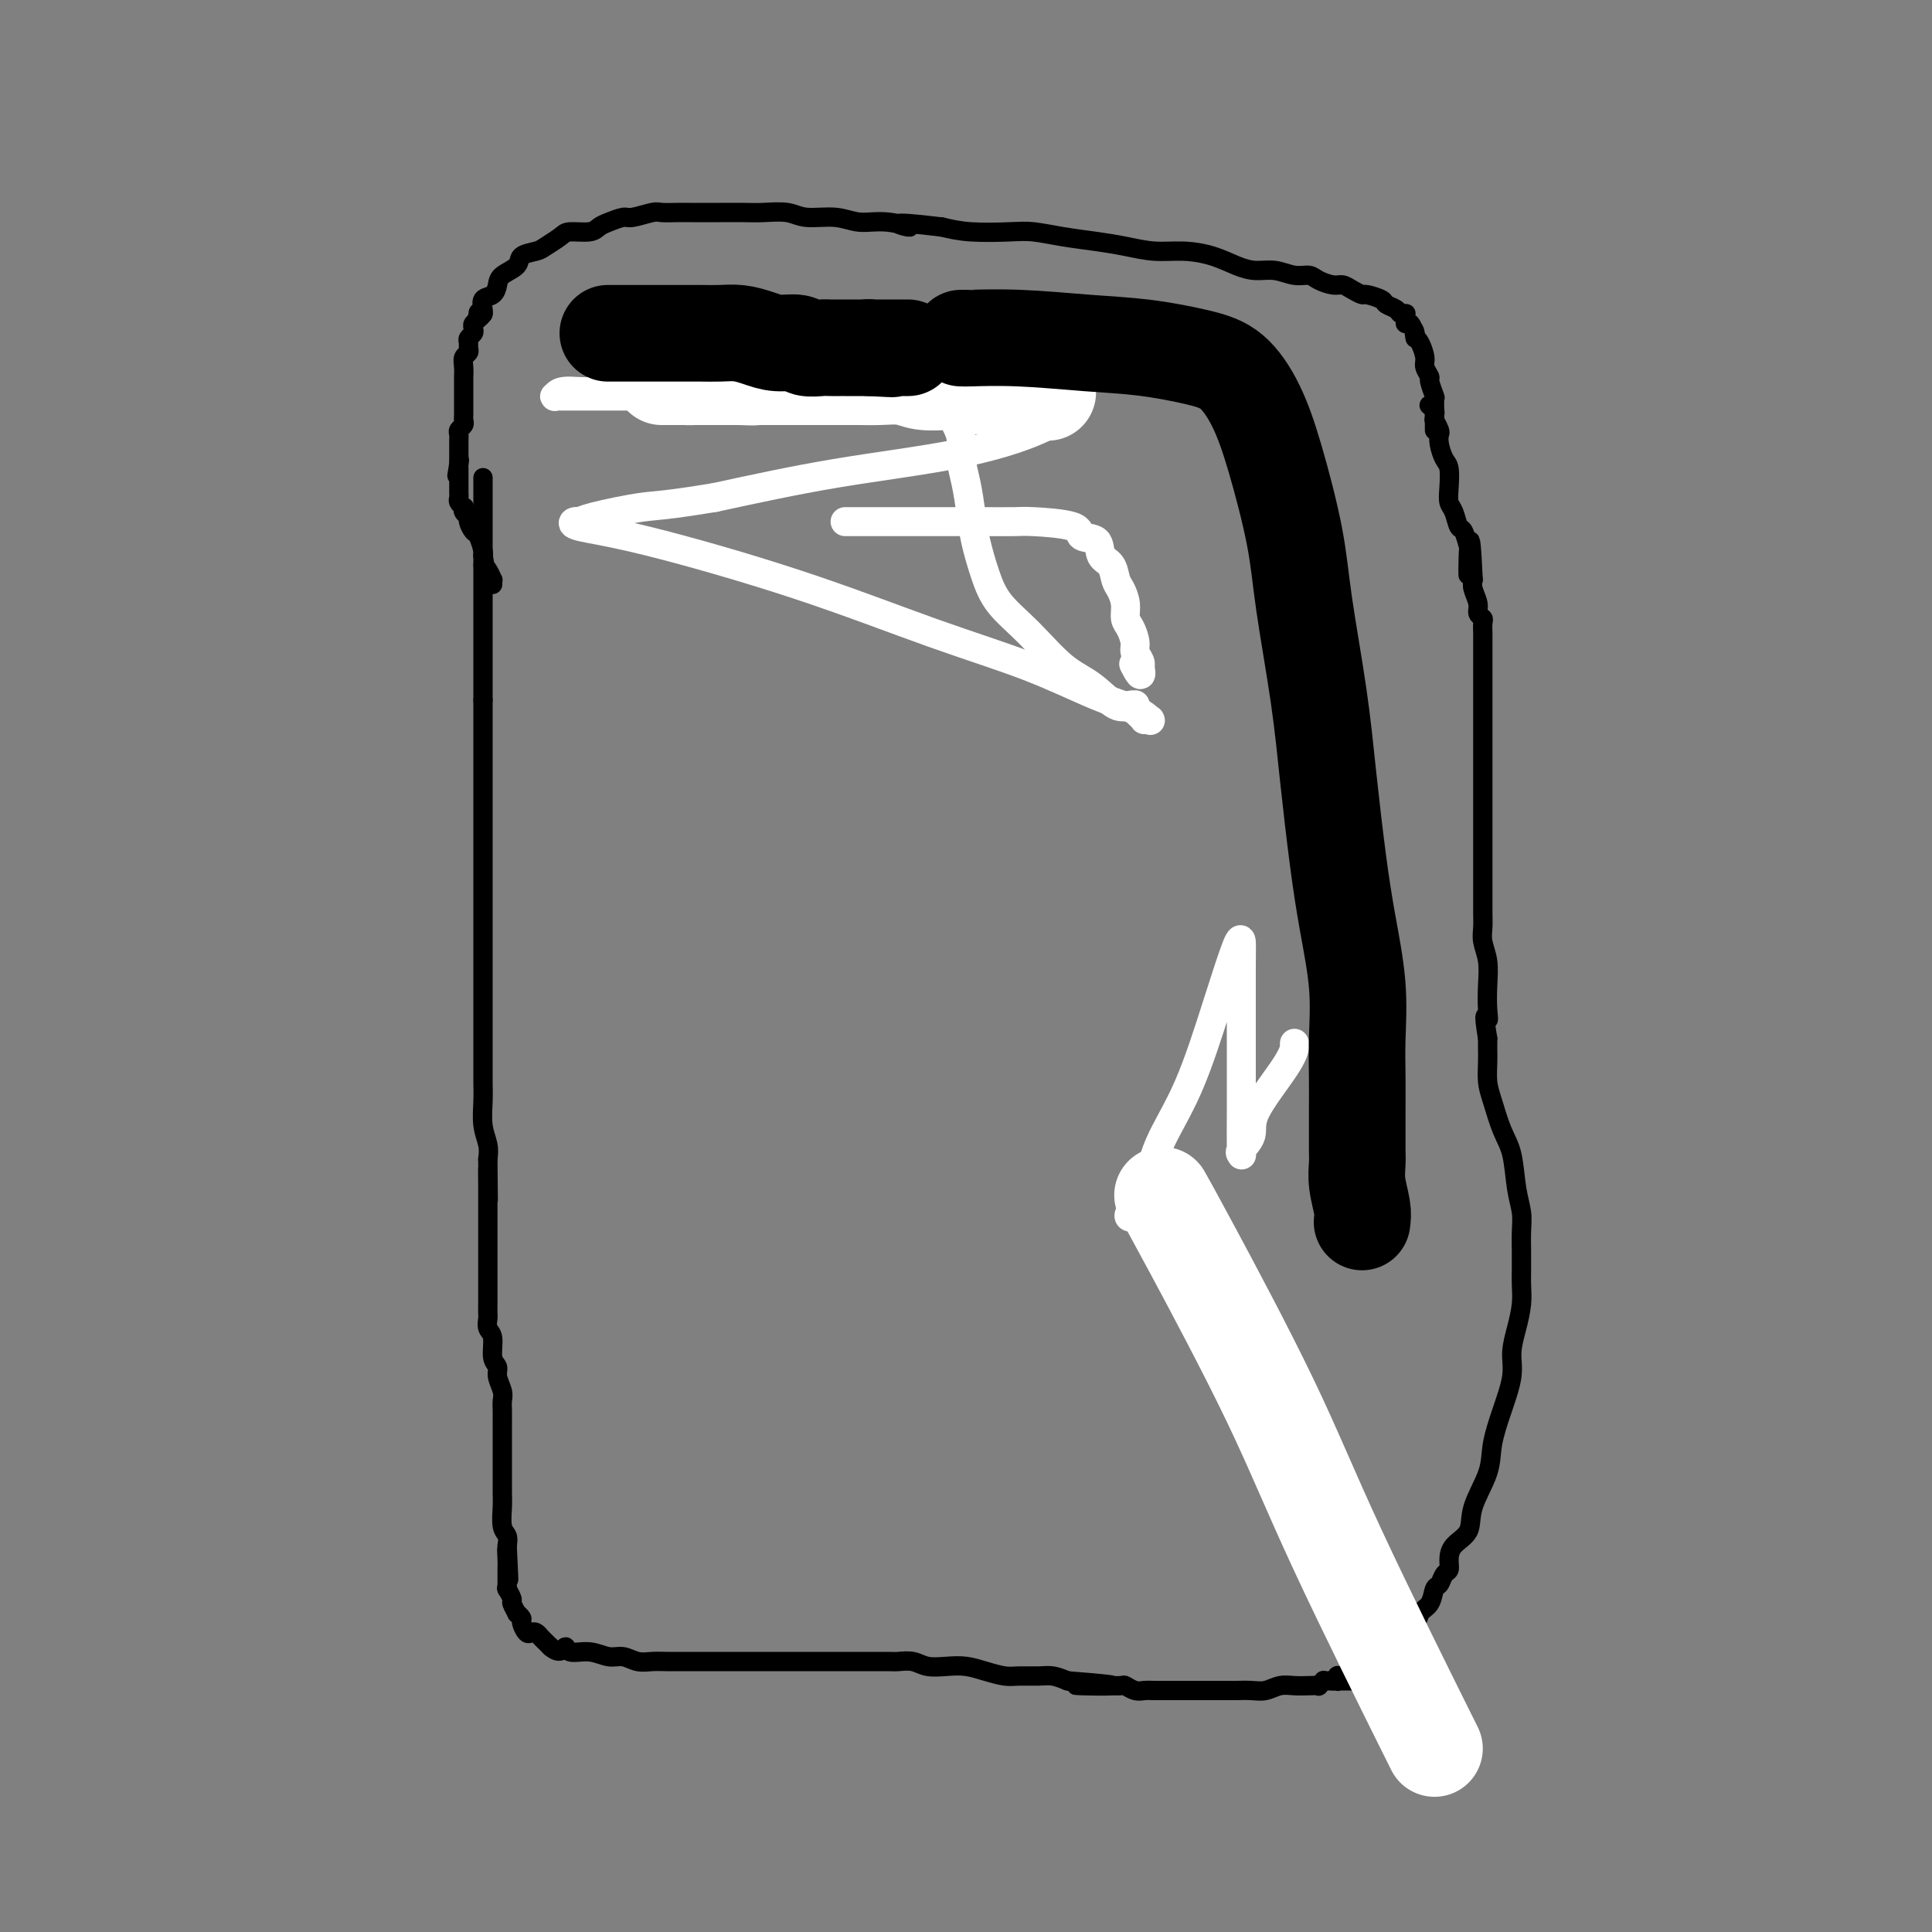 <svg viewBox='0 0 400 400' version='1.1' xmlns='http://www.w3.org/2000/svg' xmlns:xlink='http://www.w3.org/1999/xlink'><rect x="0" y="0" width="400" height="400" fill="#808080" stroke="none"/><g fill='none' stroke='#000000' stroke-width='4' stroke-linecap='round' stroke-linejoin='round'><path d='M100,99c0.000,-0.008 0.000,-0.017 0,0c0.000,0.017 0.000,0.059 0,0c0.000,-0.059 0.000,-0.220 0,0c0.000,0.220 0.000,0.820 0,1c0.000,0.180 0.000,-0.058 0,0c0.000,0.058 0.000,0.414 0,1c0.000,0.586 0.000,1.403 0,2c0.000,0.597 0.000,0.975 0,2c0.000,1.025 0.000,2.698 0,4c0.000,1.302 0.000,2.234 0,3c0.000,0.766 0.000,1.365 0,2c0.000,0.635 0.000,1.306 0,2c0.000,0.694 0.000,1.410 0,2c-0.000,0.590 0.000,1.054 0,2c0.000,0.946 0.000,2.374 0,3c0.000,0.626 -0.000,0.450 0,1c0.000,0.550 0.000,1.828 0,3c0.000,1.172 -0.000,2.240 0,3c0.000,0.760 0.000,1.214 0,2c0.000,0.786 -0.000,1.904 0,3c0.000,1.096 0.000,2.170 0,3c0.000,0.830 -0.000,1.416 0,2c0.000,0.584 0.000,1.167 0,2c-0.000,0.833 0.000,1.917 0,3'/><path d='M100,145c0.000,7.516 0.000,3.305 0,2c0.000,-1.305 0.000,0.297 0,2c0.000,1.703 0.000,3.509 0,5c0.000,1.491 0.000,2.667 0,4c0.000,1.333 0.000,2.822 0,4c-0.000,1.178 -0.000,2.044 0,3c0.000,0.956 0.000,2.003 0,3c-0.000,0.997 -0.000,1.943 0,3c0.000,1.057 0.000,2.223 0,3c-0.000,0.777 -0.000,1.163 0,2c0.000,0.837 0.000,2.124 0,3c-0.000,0.876 -0.000,1.340 0,2c0.000,0.660 0.000,1.516 0,3c-0.000,1.484 -0.000,3.595 0,5c0.000,1.405 0.000,2.105 0,3c-0.000,0.895 -0.000,1.986 0,3c0.000,1.014 0.000,1.952 0,3c-0.000,1.048 -0.000,2.205 0,3c0.000,0.795 0.000,1.227 0,2c-0.000,0.773 -0.000,1.887 0,3c0.000,1.113 0.000,2.226 0,3c-0.000,0.774 -0.000,1.211 0,2c0.000,0.789 0.000,1.931 0,3c-0.000,1.069 -0.001,2.063 0,3c0.001,0.937 0.004,1.815 0,3c-0.004,1.185 -0.015,2.677 0,4c0.015,1.323 0.056,2.478 0,4c-0.056,1.522 -0.207,3.410 0,5c0.207,1.590 0.774,2.883 1,4c0.226,1.117 0.113,2.059 0,3'/><path d='M101,240c0.155,15.253 0.041,5.887 0,3c-0.041,-2.887 -0.011,0.706 0,3c0.011,2.294 0.003,3.290 0,4c-0.003,0.710 -0.001,1.135 0,3c0.001,1.865 0.000,5.171 0,7c-0.000,1.829 -0.000,2.182 0,3c0.000,0.818 0.000,2.102 0,3c-0.000,0.898 -0.001,1.410 0,2c0.001,0.590 0.004,1.258 0,2c-0.004,0.742 -0.016,1.557 0,2c0.016,0.443 0.061,0.513 0,1c-0.061,0.487 -0.228,1.389 0,2c0.228,0.611 0.849,0.930 1,2c0.151,1.070 -0.170,2.892 0,4c0.170,1.108 0.830,1.504 1,2c0.170,0.496 -0.151,1.094 0,2c0.151,0.906 0.772,2.122 1,3c0.228,0.878 0.061,1.418 0,2c-0.061,0.582 -0.016,1.205 0,2c0.016,0.795 0.004,1.762 0,2c-0.004,0.238 -0.001,-0.254 0,0c0.001,0.254 0.000,1.254 0,2c-0.000,0.746 0.000,1.237 0,2c-0.000,0.763 -0.001,1.797 0,3c0.001,1.203 0.004,2.573 0,4c-0.004,1.427 -0.015,2.910 0,4c0.015,1.090 0.056,1.787 0,3c-0.056,1.213 -0.207,2.942 0,4c0.207,1.058 0.774,1.445 1,2c0.226,0.555 0.113,1.277 0,2'/><path d='M105,320c0.619,12.780 0.166,4.730 0,2c-0.166,-2.730 -0.044,-0.139 0,1c0.044,1.139 0.012,0.826 0,1c-0.012,0.174 -0.003,0.835 0,1c0.003,0.165 0.001,-0.167 0,0c-0.001,0.167 -0.000,0.833 0,1c0.000,0.167 0.000,-0.165 0,0c-0.000,0.165 -0.000,0.828 0,1c0.000,0.172 0.000,-0.146 0,0c-0.000,0.146 -0.000,0.757 0,1c0.000,0.243 0.000,0.118 0,0c-0.000,-0.118 -0.000,-0.227 0,0c0.000,0.227 0.000,0.792 0,1c-0.000,0.208 -0.000,0.059 0,0c0.000,-0.059 0.000,-0.030 0,0'/><path d='M105,329c0.033,0.057 0.065,0.114 0,0c-0.065,-0.114 -0.229,-0.399 0,0c0.229,0.399 0.850,1.483 1,2c0.150,0.517 -0.171,0.466 0,1c0.171,0.534 0.833,1.653 1,2c0.167,0.347 -0.163,-0.079 0,0c0.163,0.079 0.817,0.661 1,1c0.183,0.339 -0.106,0.433 0,1c0.106,0.567 0.606,1.605 1,2c0.394,0.395 0.683,0.147 1,0c0.317,-0.147 0.662,-0.194 1,0c0.338,0.194 0.668,0.629 1,1c0.332,0.371 0.666,0.677 1,1c0.334,0.323 0.667,0.661 1,1'/><path d='M114,341c2.061,1.791 2.715,0.269 3,0c0.285,-0.269 0.201,0.716 1,1c0.799,0.284 2.482,-0.134 4,0c1.518,0.134 2.871,0.821 4,1c1.129,0.179 2.035,-0.148 3,0c0.965,0.148 1.989,0.772 3,1c1.011,0.228 2.010,0.061 3,0c0.990,-0.061 1.972,-0.016 3,0c1.028,0.016 2.101,0.004 3,0c0.899,-0.004 1.622,-0.001 3,0c1.378,0.001 3.410,0.000 5,0c1.590,-0.000 2.736,-0.000 4,0c1.264,0.000 2.644,0.000 4,0c1.356,-0.000 2.687,-0.000 4,0c1.313,0.000 2.608,0.000 4,0c1.392,-0.000 2.880,-0.000 4,0c1.120,0.000 1.871,0.000 3,0c1.129,-0.000 2.637,-0.001 4,0c1.363,0.001 2.580,0.004 4,0c1.420,-0.004 3.044,-0.015 4,0c0.956,0.015 1.245,0.056 2,0c0.755,-0.056 1.975,-0.208 3,0c1.025,0.208 1.853,0.778 3,1c1.147,0.222 2.613,0.098 4,0c1.387,-0.098 2.696,-0.170 4,0c1.304,0.170 2.603,0.581 4,1c1.397,0.419 2.891,0.847 4,1c1.109,0.153 1.833,0.031 3,0c1.167,-0.031 2.776,0.030 4,0c1.224,-0.030 2.064,-0.151 3,0c0.936,0.151 1.968,0.576 3,1'/><path d='M221,348c17.071,1.309 6.247,1.082 3,1c-3.247,-0.082 1.083,-0.018 3,0c1.917,0.018 1.420,-0.009 2,0c0.580,0.009 2.238,0.055 3,0c0.762,-0.055 0.630,-0.211 1,0c0.370,0.211 1.244,0.789 2,1c0.756,0.211 1.394,0.057 2,0c0.606,-0.057 1.178,-0.015 2,0c0.822,0.015 1.893,0.004 3,0c1.107,-0.004 2.250,-0.001 3,0c0.750,0.001 1.108,0.000 2,0c0.892,-0.000 2.317,-0.000 3,0c0.683,0.000 0.623,-0.000 1,0c0.377,0.000 1.192,0.001 2,0c0.808,-0.001 1.609,-0.004 2,0c0.391,0.004 0.373,0.015 1,0c0.627,-0.015 1.900,-0.057 3,0c1.100,0.057 2.026,0.211 3,0c0.974,-0.211 1.997,-0.788 3,-1c1.003,-0.212 1.985,-0.061 3,0c1.015,0.061 2.061,0.030 3,0c0.939,-0.030 1.771,-0.061 2,0c0.229,0.061 -0.145,0.212 0,0c0.145,-0.212 0.809,-0.789 1,-1c0.191,-0.211 -0.093,-0.057 0,0c0.093,0.057 0.561,0.015 1,0c0.439,-0.015 0.850,-0.004 1,0c0.150,0.004 0.040,0.001 0,0c-0.040,-0.001 -0.011,-0.000 0,0c0.011,0.000 0.003,0.000 0,0c-0.003,-0.000 -0.002,-0.000 0,0'/><path d='M276,348c8.735,0.000 3.073,0.001 1,0c-2.073,-0.001 -0.555,-0.004 0,0c0.555,0.004 0.148,0.015 0,0c-0.148,-0.015 -0.036,-0.057 0,0c0.036,0.057 -0.004,0.211 0,0c0.004,-0.211 0.054,-0.789 0,-1c-0.054,-0.211 -0.210,-0.057 0,0c0.210,0.057 0.787,0.016 1,0c0.213,-0.016 0.063,-0.006 0,0c-0.063,0.006 -0.038,0.007 0,0c0.038,-0.007 0.089,-0.022 0,0c-0.089,0.022 -0.320,0.080 0,0c0.320,-0.080 1.189,-0.300 2,-1c0.811,-0.700 1.565,-1.881 3,-3c1.435,-1.119 3.553,-2.177 5,-3c1.447,-0.823 2.224,-1.412 3,-2'/><path d='M291,338c2.891,-2.378 2.620,-3.324 3,-4c0.380,-0.676 1.412,-1.084 2,-2c0.588,-0.916 0.732,-2.342 1,-3c0.268,-0.658 0.661,-0.550 1,-1c0.339,-0.450 0.624,-1.459 1,-2c0.376,-0.541 0.844,-0.613 1,-1c0.156,-0.387 -0.000,-1.088 0,-2c0.000,-0.912 0.156,-2.033 1,-3c0.844,-0.967 2.375,-1.778 3,-3c0.625,-1.222 0.343,-2.854 1,-5c0.657,-2.146 2.252,-4.807 3,-7c0.748,-2.193 0.648,-3.919 1,-6c0.352,-2.081 1.156,-4.517 2,-7c0.844,-2.483 1.729,-5.014 2,-7c0.271,-1.986 -0.071,-3.428 0,-5c0.071,-1.572 0.555,-3.275 1,-5c0.445,-1.725 0.851,-3.472 1,-5c0.149,-1.528 0.040,-2.838 0,-4c-0.040,-1.162 -0.010,-2.176 0,-3c0.010,-0.824 -0.001,-1.459 0,-2c0.001,-0.541 0.012,-0.987 0,-2c-0.012,-1.013 -0.047,-2.593 0,-4c0.047,-1.407 0.178,-2.641 0,-4c-0.178,-1.359 -0.664,-2.841 -1,-5c-0.336,-2.159 -0.521,-4.994 -1,-7c-0.479,-2.006 -1.253,-3.185 -2,-5c-0.747,-1.815 -1.468,-4.268 -2,-6c-0.532,-1.732 -0.875,-2.743 -1,-4c-0.125,-1.257 -0.034,-2.762 0,-4c0.034,-1.238 0.010,-2.211 0,-3c-0.010,-0.789 -0.005,-1.395 0,-2'/><path d='M308,215c-1.084,-6.417 -0.294,-4.460 0,-4c0.294,0.460 0.093,-0.575 0,-2c-0.093,-1.425 -0.077,-3.238 0,-5c0.077,-1.762 0.217,-3.472 0,-5c-0.217,-1.528 -0.790,-2.874 -1,-4c-0.210,-1.126 -0.056,-2.034 0,-3c0.056,-0.966 0.015,-1.991 0,-3c-0.015,-1.009 -0.004,-2.002 0,-3c0.004,-0.998 0.001,-2.000 0,-3c-0.001,-1.000 -0.000,-1.996 0,-3c0.000,-1.004 0.000,-2.015 0,-3c-0.000,-0.985 -0.000,-1.944 0,-3c0.000,-1.056 0.000,-2.208 0,-3c-0.000,-0.792 -0.000,-1.226 0,-2c0.000,-0.774 0.000,-1.890 0,-3c-0.000,-1.110 -0.000,-2.214 0,-3c0.000,-0.786 0.000,-1.255 0,-2c-0.000,-0.745 -0.000,-1.767 0,-3c0.000,-1.233 0.000,-2.678 0,-4c-0.000,-1.322 -0.000,-2.523 0,-4c0.000,-1.477 0.000,-3.231 0,-5c-0.000,-1.769 -0.000,-3.552 0,-5c0.000,-1.448 0.001,-2.559 0,-4c-0.001,-1.441 -0.004,-3.212 0,-4c0.004,-0.788 0.016,-0.594 0,-1c-0.016,-0.406 -0.061,-1.411 0,-2c0.061,-0.589 0.226,-0.763 0,-1c-0.226,-0.237 -0.844,-0.538 -1,-1c-0.156,-0.462 0.150,-1.086 0,-2c-0.150,-0.914 -0.757,-2.118 -1,-3c-0.243,-0.882 -0.121,-1.441 0,-2'/><path d='M305,120c-0.687,-14.987 -0.905,-4.955 -1,-2c-0.095,2.955 -0.067,-1.165 0,-3c0.067,-1.835 0.172,-1.383 0,-2c-0.172,-0.617 -0.621,-2.302 -1,-3c-0.379,-0.698 -0.689,-0.407 -1,-1c-0.311,-0.593 -0.622,-2.069 -1,-3c-0.378,-0.931 -0.823,-1.317 -1,-2c-0.177,-0.683 -0.086,-1.665 0,-3c0.086,-1.335 0.168,-3.025 0,-4c-0.168,-0.975 -0.585,-1.236 -1,-2c-0.415,-0.764 -0.829,-2.032 -1,-3c-0.171,-0.968 -0.099,-1.635 0,-2c0.099,-0.365 0.224,-0.426 0,-1c-0.224,-0.574 -0.796,-1.660 -1,-2c-0.204,-0.340 -0.041,0.066 0,0c0.041,-0.066 -0.041,-0.605 0,-1c0.041,-0.395 0.203,-0.645 0,-1c-0.203,-0.355 -0.772,-0.816 -1,-1c-0.228,-0.184 -0.114,-0.092 0,0'/><path d='M297,89c-0.000,0.089 -0.000,0.179 0,0c0.000,-0.179 0.000,-0.625 0,-1c-0.000,-0.375 -0.000,-0.679 0,-1c0.000,-0.321 0.000,-0.661 0,-1c-0.000,-0.339 -0.000,-0.678 0,-1c0.000,-0.322 0.000,-0.626 0,-1c-0.000,-0.374 -0.000,-0.819 0,-1c0.000,-0.181 0.001,-0.098 0,0c-0.001,0.098 -0.004,0.212 0,0c0.004,-0.212 0.016,-0.749 0,-1c-0.016,-0.251 -0.061,-0.217 0,0c0.061,0.217 0.227,0.618 0,0c-0.227,-0.618 -0.848,-2.253 -1,-3c-0.152,-0.747 0.167,-0.606 0,-1c-0.167,-0.394 -0.818,-1.322 -1,-2c-0.182,-0.678 0.105,-1.106 0,-2c-0.105,-0.894 -0.601,-2.256 -1,-3c-0.399,-0.744 -0.699,-0.872 -1,-1'/><path d='M293,70c-0.574,-3.041 -0.011,-1.144 0,-1c0.011,0.144 -0.532,-1.464 -1,-2c-0.468,-0.536 -0.861,0.001 -1,0c-0.139,-0.001 -0.025,-0.539 0,-1c0.025,-0.461 -0.039,-0.845 0,-1c0.039,-0.155 0.181,-0.083 0,0c-0.181,0.083 -0.686,0.176 -1,0c-0.314,-0.176 -0.436,-0.621 -1,-1c-0.564,-0.379 -1.568,-0.693 -2,-1c-0.432,-0.307 -0.290,-0.608 -1,-1c-0.710,-0.392 -2.272,-0.875 -3,-1c-0.728,-0.125 -0.622,0.107 -1,0c-0.378,-0.107 -1.241,-0.555 -2,-1c-0.759,-0.445 -1.413,-0.889 -2,-1c-0.587,-0.111 -1.108,0.110 -2,0c-0.892,-0.110 -2.156,-0.551 -3,-1c-0.844,-0.449 -1.267,-0.907 -2,-1c-0.733,-0.093 -1.776,0.179 -3,0c-1.224,-0.179 -2.629,-0.808 -4,-1c-1.371,-0.192 -2.707,0.055 -4,0c-1.293,-0.055 -2.543,-0.410 -4,-1c-1.457,-0.590 -3.122,-1.415 -5,-2c-1.878,-0.585 -3.971,-0.930 -6,-1c-2.029,-0.070 -3.995,0.135 -6,0c-2.005,-0.135 -4.048,-0.611 -6,-1c-1.952,-0.389 -3.812,-0.692 -6,-1c-2.188,-0.308 -4.702,-0.621 -7,-1c-2.298,-0.379 -4.379,-0.823 -6,-1c-1.621,-0.177 -2.783,-0.086 -5,0c-2.217,0.086 -5.491,0.167 -8,0c-2.509,-0.167 -4.255,-0.584 -6,-1'/><path d='M195,47c-13.491,-1.636 -8.219,-0.227 -7,0c1.219,0.227 -1.614,-0.728 -4,-1c-2.386,-0.272 -4.326,0.137 -6,0c-1.674,-0.137 -3.082,-0.821 -5,-1c-1.918,-0.179 -4.344,0.148 -6,0c-1.656,-0.148 -2.540,-0.772 -4,-1c-1.460,-0.228 -3.496,-0.061 -5,0c-1.504,0.061 -2.474,0.016 -4,0c-1.526,-0.016 -3.606,-0.004 -5,0c-1.394,0.004 -2.100,0.000 -3,0c-0.900,-0.000 -1.992,0.004 -3,0c-1.008,-0.004 -1.932,-0.016 -3,0c-1.068,0.016 -2.282,0.060 -3,0c-0.718,-0.060 -0.941,-0.224 -2,0c-1.059,0.224 -2.953,0.834 -4,1c-1.047,0.166 -1.247,-0.114 -2,0c-0.753,0.114 -2.059,0.621 -3,1c-0.941,0.379 -1.516,0.630 -2,1c-0.484,0.370 -0.877,0.859 -2,1c-1.123,0.141 -2.977,-0.065 -4,0c-1.023,0.065 -1.213,0.402 -2,1c-0.787,0.598 -2.169,1.459 -3,2c-0.831,0.541 -1.112,0.764 -2,1c-0.888,0.236 -2.383,0.487 -3,1c-0.617,0.513 -0.355,1.288 -1,2c-0.645,0.712 -2.197,1.360 -3,2c-0.803,0.640 -0.856,1.271 -1,2c-0.144,0.729 -0.379,1.556 -1,2c-0.621,0.444 -1.629,0.504 -2,1c-0.371,0.496 -0.106,1.427 0,2c0.106,0.573 0.053,0.786 0,1'/><path d='M100,65c-1.460,1.869 -1.109,0.542 -1,0c0.109,-0.542 -0.022,-0.300 0,0c0.022,0.300 0.198,0.658 0,1c-0.198,0.342 -0.771,0.669 -1,1c-0.229,0.331 -0.114,0.666 0,1c0.114,0.334 0.228,0.667 0,1c-0.228,0.333 -0.797,0.666 -1,1c-0.203,0.334 -0.040,0.670 0,1c0.040,0.330 -0.042,0.656 0,1c0.042,0.344 0.207,0.707 0,1c-0.207,0.293 -0.788,0.516 -1,1c-0.212,0.484 -0.057,1.229 0,2c0.057,0.771 0.015,1.569 0,2c-0.015,0.431 -0.004,0.496 0,1c0.004,0.504 0.001,1.448 0,2c-0.001,0.552 -0.001,0.711 0,1c0.001,0.289 0.001,0.707 0,1c-0.001,0.293 -0.004,0.460 0,1c0.004,0.540 0.015,1.454 0,2c-0.015,0.546 -0.057,0.723 0,1c0.057,0.277 0.211,0.653 0,1c-0.211,0.347 -0.789,0.667 -1,1c-0.211,0.333 -0.057,0.681 0,1c0.057,0.319 0.015,0.610 0,1c-0.015,0.390 -0.004,0.878 0,1c0.004,0.122 0.001,-0.121 0,0c-0.001,0.121 -0.000,0.607 0,1c0.000,0.393 0.000,0.693 0,1c-0.000,0.307 -0.000,0.621 0,1c0.000,0.379 0.000,0.823 0,1c-0.000,0.177 -0.000,0.089 0,0'/><path d='M95,96c-0.774,4.812 -0.207,1.342 0,0c0.207,-1.342 0.056,-0.557 0,0c-0.056,0.557 -0.015,0.885 0,1c0.015,0.115 0.004,0.016 0,0c-0.004,-0.016 -0.001,0.050 0,0c0.001,-0.050 0.000,-0.216 0,0c-0.000,0.216 -0.000,0.813 0,1c0.000,0.187 -0.000,-0.038 0,0c0.000,0.038 0.000,0.339 0,1c-0.000,0.661 -0.001,1.682 0,2c0.001,0.318 0.004,-0.069 0,0c-0.004,0.069 -0.015,0.592 0,1c0.015,0.408 0.055,0.701 0,1c-0.055,0.299 -0.207,0.605 0,1c0.207,0.395 0.773,0.878 1,1c0.227,0.122 0.117,-0.118 0,0c-0.117,0.118 -0.239,0.593 0,1c0.239,0.407 0.838,0.746 1,1c0.162,0.254 -0.114,0.422 0,1c0.114,0.578 0.618,1.567 1,2c0.382,0.433 0.641,0.309 1,1c0.359,0.691 0.817,2.197 1,3c0.183,0.803 0.092,0.901 0,1'/><path d='M100,115c0.729,3.365 0.052,2.278 0,2c-0.052,-0.278 0.522,0.251 1,1c0.478,0.749 0.860,1.716 1,2c0.140,0.284 0.038,-0.116 0,0c-0.038,0.116 -0.011,0.747 0,1c0.011,0.253 0.005,0.126 0,0'/><path d='M130,75c0.026,0.000 0.052,0.000 0,0c-0.052,-0.000 -0.180,-0.000 0,0c0.180,0.000 0.670,0.000 1,0c0.330,-0.000 0.501,-0.000 1,0c0.499,0.000 1.325,0.000 2,0c0.675,-0.000 1.200,-0.000 2,0c0.800,0.000 1.876,0.000 3,0c1.124,-0.000 2.296,-0.000 3,0c0.704,0.000 0.941,0.000 2,0c1.059,-0.000 2.940,-0.000 4,0c1.060,0.000 1.298,0.000 2,0c0.702,-0.000 1.868,-0.000 3,0c1.132,0.000 2.232,0.000 3,0c0.768,-0.000 1.205,-0.000 2,0c0.795,0.000 1.947,0.001 3,0c1.053,-0.001 2.006,-0.004 3,0c0.994,0.004 2.030,0.015 4,0c1.970,-0.015 4.876,-0.057 7,0c2.124,0.057 3.467,0.211 5,0c1.533,-0.211 3.256,-0.789 5,-1c1.744,-0.211 3.508,-0.057 5,0c1.492,0.057 2.712,0.016 4,0c1.288,-0.016 2.644,-0.008 4,0'/></g>
<g fill='none' stroke='#FFFFFF' stroke-width='4' stroke-linecap='round' stroke-linejoin='round'><path d='M195,76c-0.088,0.000 -0.175,0.000 0,0c0.175,0.000 0.614,0.000 1,0c0.386,0.000 0.720,0.000 1,0c0.280,0.000 0.508,0.000 1,0c0.492,0.000 1.250,0.000 2,0c0.750,0.000 1.491,0.000 2,0c0.509,0.000 0.784,0.000 1,0c0.216,0.000 0.372,0.000 1,0c0.628,0.000 1.726,0.000 2,0c0.274,0.000 -0.276,0.000 0,0c0.276,0.000 1.380,0.000 2,0c0.620,0.000 0.757,0.000 1,0c0.243,0.000 0.591,0.000 1,0c0.409,-0.000 0.879,0.000 1,0c0.121,0.000 -0.108,0.000 0,0c0.108,0.000 0.554,0.000 1,0'/><path d='M212,76c2.809,0.000 1.330,0.000 1,0c-0.330,0.000 0.488,0.000 1,0c0.512,0.000 0.719,0.000 1,0c0.281,0.000 0.638,0.000 1,0c0.362,0.000 0.730,0.000 1,0c0.270,0.000 0.441,0.000 1,0c0.559,0.000 1.507,0.000 2,0c0.493,0.000 0.531,0.000 1,0c0.469,0.000 1.368,0.000 2,0c0.632,0.000 0.996,0.000 1,0c0.004,0.000 -0.353,0.000 0,0c0.353,0.000 1.414,0.000 2,0c0.586,-0.000 0.697,0.000 1,0c0.303,0.000 0.799,0.000 1,0c0.201,-0.000 0.106,-0.000 0,0c-0.106,0.000 -0.224,0.000 0,0c0.224,-0.000 0.791,-0.000 1,0c0.209,0.000 0.059,0.000 0,0c-0.059,-0.000 -0.026,-0.000 0,0c0.026,0.000 0.045,0.000 0,0c-0.045,-0.000 -0.156,-0.000 0,0c0.156,0.000 0.578,0.000 1,0'/><path d='M230,76c2.720,0.000 0.519,0.000 0,0c-0.519,0.000 0.642,0.000 1,0c0.358,0.000 -0.088,0.000 0,0c0.088,0.000 0.709,0.000 1,0c0.291,0.000 0.252,0.000 0,0c-0.252,0.000 -0.715,0.000 -1,0c-0.285,0.000 -0.391,0.000 -1,0c-0.609,0.000 -1.722,0.000 -2,0c-0.278,0.000 0.277,0.000 0,0c-0.277,0.000 -1.388,0.000 -2,0c-0.612,0.000 -0.725,0.000 -1,0c-0.275,0.000 -0.710,0.000 -1,0c-0.290,-0.000 -0.434,0.000 -1,0c-0.566,0.000 -1.555,0.000 -2,0c-0.445,-0.000 -0.346,-0.000 -1,0c-0.654,0.000 -2.062,0.000 -3,0c-0.938,-0.000 -1.407,-0.000 -2,0c-0.593,0.000 -1.311,0.000 -2,0c-0.689,-0.000 -1.351,-0.000 -2,0c-0.649,0.000 -1.287,0.000 -2,0c-0.713,-0.000 -1.500,-0.000 -2,0c-0.500,0.000 -0.712,0.000 -1,0c-0.288,-0.000 -0.652,-0.000 -1,0c-0.348,0.000 -0.681,0.000 -1,0c-0.319,-0.000 -0.624,-0.000 -1,0c-0.376,0.000 -0.822,0.000 -1,0c-0.178,0.000 -0.089,0.000 0,0'/><path d='M202,76c-4.510,0.004 -1.786,0.015 -1,0c0.786,-0.015 -0.367,-0.057 -1,0c-0.633,0.057 -0.747,0.211 -1,0c-0.253,-0.211 -0.645,-0.788 -1,-1c-0.355,-0.212 -0.673,-0.061 -1,0c-0.327,0.061 -0.662,0.030 -1,0c-0.338,-0.030 -0.679,-0.061 -1,0c-0.321,0.061 -0.622,0.214 -1,0c-0.378,-0.214 -0.833,-0.793 -1,-1c-0.167,-0.207 -0.045,-0.041 0,0c0.045,0.041 0.012,-0.041 0,0c-0.012,0.041 -0.003,0.207 0,0c0.003,-0.207 0.001,-0.788 0,-1c-0.001,-0.212 -0.000,-0.057 0,0c0.000,0.057 0.000,0.015 0,0c-0.000,-0.015 -0.000,-0.004 0,0c0.000,0.004 0.000,0.001 0,0c-0.000,-0.001 -0.000,-0.000 0,0c0.000,0.000 0.000,0.000 0,0c-0.000,-0.000 -0.000,-0.000 0,0c0.000,0.000 0.000,0.000 0,0'/><path d='M187,74c-0.128,-0.423 -0.257,-0.845 0,-1c0.257,-0.155 0.899,-0.041 1,0c0.101,0.041 -0.338,0.011 0,0c0.338,-0.011 1.453,-0.003 2,0c0.547,0.003 0.528,-0.000 1,0c0.472,0.000 1.437,0.004 2,0c0.563,-0.004 0.724,-0.015 1,0c0.276,0.015 0.665,0.057 1,0c0.335,-0.057 0.615,-0.211 1,0c0.385,0.211 0.877,0.789 1,1c0.123,0.211 -0.121,0.057 0,0c0.121,-0.057 0.606,-0.015 1,0c0.394,0.015 0.697,0.004 1,0c0.303,-0.004 0.607,-0.001 1,0c0.393,0.001 0.875,0.000 1,0c0.125,-0.000 -0.107,-0.000 0,0c0.107,0.000 0.554,0.000 1,0'/><path d='M202,74c2.273,0.000 0.455,0.000 0,0c-0.455,-0.000 0.451,-0.000 1,0c0.549,0.000 0.740,0.000 1,0c0.260,-0.000 0.591,-0.000 1,0c0.409,0.000 0.898,0.000 1,0c0.102,-0.000 -0.184,-0.001 0,0c0.184,0.001 0.838,0.004 1,0c0.162,-0.004 -0.167,-0.015 0,0c0.167,0.015 0.829,0.057 1,0c0.171,-0.057 -0.150,-0.211 0,0c0.150,0.211 0.772,0.789 1,1c0.228,0.211 0.061,0.057 0,0c-0.061,-0.057 -0.016,-0.015 0,0c0.016,0.015 0.005,0.004 0,0c-0.005,-0.004 -0.002,-0.002 0,0'/></g>
<g fill='none' stroke='#FFFFFF' stroke-width='6' stroke-linecap='round' stroke-linejoin='round'><path d='M177,71c-0.002,-0.008 -0.004,-0.017 0,0c0.004,0.017 0.013,0.059 0,0c-0.013,-0.059 -0.048,-0.219 0,0c0.048,0.219 0.180,0.817 0,1c-0.180,0.183 -0.671,-0.050 -1,0c-0.329,0.050 -0.498,0.384 -1,1c-0.502,0.616 -1.339,1.514 -2,2c-0.661,0.486 -1.146,0.560 -2,1c-0.854,0.440 -2.079,1.245 -3,2c-0.921,0.755 -1.540,1.459 -2,2c-0.460,0.541 -0.761,0.918 -1,1c-0.239,0.082 -0.414,-0.132 -1,0c-0.586,0.132 -1.581,0.610 -2,1c-0.419,0.390 -0.262,0.693 -1,1c-0.738,0.307 -2.370,0.618 -3,1c-0.630,0.382 -0.257,0.834 -1,1c-0.743,0.166 -2.601,0.044 -4,0c-1.399,-0.044 -2.338,-0.012 -3,0c-0.662,0.012 -1.046,0.003 -2,0c-0.954,-0.003 -2.477,-0.002 -4,0'/><path d='M144,85c-2.999,0.118 -3.497,-0.087 -4,-1c-0.503,-0.913 -1.010,-2.535 -2,-3c-0.990,-0.465 -2.461,0.225 -3,0c-0.539,-0.225 -0.145,-1.367 0,-2c0.145,-0.633 0.042,-0.758 0,-1c-0.042,-0.242 -0.023,-0.601 0,-1c0.023,-0.399 0.049,-0.839 0,-1c-0.049,-0.161 -0.172,-0.043 0,0c0.172,0.043 0.638,0.012 1,0c0.362,-0.012 0.619,-0.003 1,0c0.381,0.003 0.887,0.001 1,0c0.113,-0.001 -0.166,-0.000 0,0c0.166,0.000 0.776,0.000 1,0c0.224,-0.000 0.060,-0.000 0,0c-0.060,0.000 -0.017,0.000 0,0c0.017,-0.000 0.008,-0.000 0,0c-0.008,0.000 -0.016,0.000 0,0c0.016,-0.000 0.055,-0.000 0,0c-0.055,0.000 -0.206,0.000 0,0c0.206,-0.000 0.768,-0.000 1,0c0.232,0.000 0.132,0.001 0,0c-0.132,-0.001 -0.297,-0.003 0,0c0.297,0.003 1.057,0.011 2,0c0.943,-0.011 2.068,-0.041 3,0c0.932,0.041 1.670,0.155 3,0c1.330,-0.155 3.254,-0.578 5,-1c1.746,-0.422 3.316,-0.845 5,-1c1.684,-0.155 3.481,-0.044 5,0c1.519,0.044 2.759,0.022 4,0'/><path d='M167,74c5.690,-0.619 3.916,-0.167 4,0c0.084,0.167 2.028,0.049 3,0c0.972,-0.049 0.974,-0.027 1,0c0.026,0.027 0.077,0.060 0,0c-0.077,-0.060 -0.281,-0.213 0,0c0.281,0.213 1.047,0.792 1,1c-0.047,0.208 -0.906,0.044 -1,0c-0.094,-0.044 0.577,0.032 0,0c-0.577,-0.032 -2.403,-0.173 -5,0c-2.597,0.173 -5.967,0.658 -10,1c-4.033,0.342 -8.730,0.540 -14,1c-5.270,0.460 -11.112,1.181 -15,2c-3.888,0.819 -5.822,1.736 -8,2c-2.178,0.264 -4.599,-0.125 -6,0c-1.401,0.125 -1.782,0.766 -2,1c-0.218,0.234 -0.272,0.063 0,0c0.272,-0.063 0.869,-0.017 1,0c0.131,0.017 -0.203,0.004 1,0c1.203,-0.004 3.945,0.002 8,0c4.055,-0.002 9.423,-0.010 17,0c7.577,0.010 17.364,0.040 25,0c7.636,-0.040 13.121,-0.150 20,0c6.879,0.150 15.154,0.559 20,1c4.846,0.441 6.265,0.914 8,1c1.735,0.086 3.787,-0.213 5,0c1.213,0.213 1.586,0.940 2,1c0.414,0.060 0.868,-0.548 0,0c-0.868,0.548 -3.057,2.250 -7,4c-3.943,1.750 -9.638,3.548 -17,5c-7.362,1.452 -16.389,2.558 -25,4c-8.611,1.442 -16.805,3.221 -25,5'/><path d='M148,103c-10.571,1.741 -11.999,1.593 -15,2c-3.001,0.407 -7.575,1.367 -10,2c-2.425,0.633 -2.701,0.937 -3,1c-0.299,0.063 -0.620,-0.116 -1,0c-0.380,0.116 -0.818,0.528 1,1c1.818,0.472 5.891,1.004 14,3c8.109,1.996 20.255,5.454 31,9c10.745,3.546 20.088,7.178 28,10c7.912,2.822 14.393,4.833 20,7c5.607,2.167 10.339,4.490 14,6c3.661,1.510 6.250,2.209 8,3c1.750,0.791 2.661,1.676 3,2c0.339,0.324 0.105,0.087 0,0c-0.105,-0.087 -0.081,-0.023 0,0c0.081,0.023 0.218,0.006 0,0c-0.218,-0.006 -0.790,-0.002 -1,0c-0.210,0.002 -0.056,0.000 0,0c0.056,-0.000 0.016,-0.000 0,0c-0.016,0.000 -0.008,0.000 0,0'/><path d='M236,148c-0.422,-0.414 -0.845,-0.829 -1,-1c-0.155,-0.171 -0.043,-0.099 0,0c0.043,0.099 0.018,0.226 0,0c-0.018,-0.226 -0.030,-0.805 0,-1c0.030,-0.195 0.100,-0.005 0,0c-0.100,0.005 -0.370,-0.174 -1,0c-0.630,0.174 -1.621,0.701 -3,0c-1.379,-0.701 -3.146,-2.632 -5,-4c-1.854,-1.368 -3.796,-2.174 -6,-4c-2.204,-1.826 -4.671,-4.671 -7,-7c-2.329,-2.329 -4.522,-4.141 -6,-6c-1.478,-1.859 -2.242,-3.764 -3,-6c-0.758,-2.236 -1.509,-4.804 -2,-7c-0.491,-2.196 -0.723,-4.020 -1,-6c-0.277,-1.980 -0.600,-4.117 -1,-6c-0.400,-1.883 -0.878,-3.513 -1,-5c-0.122,-1.487 0.112,-2.832 0,-4c-0.112,-1.168 -0.569,-2.158 -1,-3c-0.431,-0.842 -0.837,-1.535 -1,-2c-0.163,-0.465 -0.085,-0.702 0,-1c0.085,-0.298 0.177,-0.657 0,-1c-0.177,-0.343 -0.622,-0.669 -1,-1c-0.378,-0.331 -0.689,-0.665 -1,-1'/><path d='M195,82c-1.809,-6.875 -0.333,-2.563 0,-1c0.333,1.563 -0.477,0.377 -1,0c-0.523,-0.377 -0.759,0.054 -1,0c-0.241,-0.054 -0.487,-0.593 -1,-1c-0.513,-0.407 -1.292,-0.684 -2,-1c-0.708,-0.316 -1.346,-0.672 -2,-1c-0.654,-0.328 -1.326,-0.626 -2,-1c-0.674,-0.374 -1.350,-0.822 -2,-1c-0.650,-0.178 -1.274,-0.085 -2,0c-0.726,0.085 -1.554,0.163 -2,0c-0.446,-0.163 -0.512,-0.565 -1,-1c-0.488,-0.435 -1.400,-0.901 -2,-1c-0.600,-0.099 -0.889,0.169 -1,0c-0.111,-0.169 -0.045,-0.776 0,-1c0.045,-0.224 0.069,-0.064 0,0c-0.069,0.064 -0.230,0.031 0,0c0.230,-0.031 0.853,-0.061 2,0c1.147,0.061 2.819,0.212 4,0c1.181,-0.212 1.871,-0.789 3,-1c1.129,-0.211 2.699,-0.057 4,0c1.301,0.057 2.335,0.015 3,0c0.665,-0.015 0.962,-0.004 1,0c0.038,0.004 -0.182,0.001 0,0c0.182,-0.001 0.766,-0.000 1,0c0.234,0.000 0.120,0.000 0,0c-0.120,-0.000 -0.244,-0.000 -1,0c-0.756,0.000 -2.145,0.000 -3,0c-0.855,-0.000 -1.178,-0.000 -2,0c-0.822,0.000 -2.144,0.000 -3,0c-0.856,-0.000 -1.244,-0.000 -2,0c-0.756,0.000 -1.878,0.000 -3,0'/><path d='M180,72c-2.438,0.018 -2.534,0.061 -3,0c-0.466,-0.061 -1.301,-0.228 -2,0c-0.699,0.228 -1.261,0.850 -2,1c-0.739,0.150 -1.654,-0.171 -2,0c-0.346,0.171 -0.122,0.834 0,1c0.122,0.166 0.143,-0.166 0,0c-0.143,0.166 -0.449,0.829 0,1c0.449,0.171 1.653,-0.150 4,0c2.347,0.150 5.836,0.771 9,1c3.164,0.229 6.004,0.065 9,0c2.996,-0.065 6.148,-0.031 9,0c2.852,0.031 5.402,0.061 7,0c1.598,-0.061 2.243,-0.211 3,0c0.757,0.211 1.625,0.784 2,1c0.375,0.216 0.256,0.073 0,0c-0.256,-0.073 -0.651,-0.078 -1,0c-0.349,0.078 -0.653,0.238 -2,0c-1.347,-0.238 -3.736,-0.876 -6,-1c-2.264,-0.124 -4.403,0.265 -7,0c-2.597,-0.265 -5.653,-1.184 -9,-2c-3.347,-0.816 -6.986,-1.529 -11,-2c-4.014,-0.471 -8.403,-0.701 -12,-1c-3.597,-0.299 -6.404,-0.669 -9,-1c-2.596,-0.331 -4.983,-0.625 -7,-1c-2.017,-0.375 -3.665,-0.833 -5,-1c-1.335,-0.167 -2.358,-0.045 -3,0c-0.642,0.045 -0.904,0.012 -1,0c-0.096,-0.012 -0.028,-0.003 0,0c0.028,0.003 0.014,0.002 0,0'/><path d='M141,68c-10.850,-1.177 -2.477,-0.119 1,0c3.477,0.119 2.056,-0.700 2,-1c-0.056,-0.300 1.252,-0.080 3,0c1.748,0.080 3.935,0.020 5,0c1.065,-0.020 1.009,-0.001 1,0c-0.009,0.001 0.031,-0.015 0,0c-0.031,0.015 -0.133,0.061 0,0c0.133,-0.061 0.500,-0.227 0,0c-0.500,0.227 -1.866,0.849 -3,1c-1.134,0.151 -2.035,-0.167 -3,0c-0.965,0.167 -1.995,0.819 -3,1c-1.005,0.181 -1.985,-0.110 -3,0c-1.015,0.110 -2.064,0.621 -3,1c-0.936,0.379 -1.757,0.627 -3,1c-1.243,0.373 -2.907,0.870 -4,1c-1.093,0.130 -1.614,-0.109 -2,0c-0.386,0.109 -0.638,0.565 -1,1c-0.362,0.435 -0.833,0.849 -1,1c-0.167,0.151 -0.031,0.041 0,0c0.031,-0.041 -0.044,-0.011 0,0c0.044,0.011 0.208,0.003 0,0c-0.208,-0.003 -0.788,-0.001 -1,0c-0.212,0.001 -0.057,0.000 0,0c0.057,-0.000 0.015,-0.000 0,0c-0.015,0.000 -0.004,0.000 0,0c0.004,-0.000 0.002,-0.000 0,0'/><path d='M126,74c-4.025,1.127 -1.089,0.446 0,0c1.089,-0.446 0.330,-0.655 0,-1c-0.330,-0.345 -0.232,-0.824 0,-1c0.232,-0.176 0.598,-0.047 1,0c0.402,0.047 0.840,0.012 1,0c0.160,-0.012 0.043,-0.001 0,0c-0.043,0.001 -0.012,-0.010 0,0c0.012,0.010 0.003,0.040 0,0c-0.003,-0.040 -0.001,-0.150 0,0c0.001,0.150 0.000,0.558 0,1c-0.000,0.442 0.000,0.917 0,1c-0.000,0.083 -0.001,-0.225 0,0c0.001,0.225 0.004,0.985 0,1c-0.004,0.015 -0.015,-0.714 0,-1c0.015,-0.286 0.057,-0.129 0,0c-0.057,0.129 -0.211,0.231 0,0c0.211,-0.231 0.789,-0.794 1,-1c0.211,-0.206 0.057,-0.055 0,0c-0.057,0.055 -0.015,0.015 0,0c0.015,-0.015 0.004,-0.004 0,0c-0.004,0.004 -0.001,0.001 0,0c0.001,-0.001 0.000,-0.000 0,0c-0.000,0.000 -0.000,0.000 0,0'/><path d='M129,73c0.032,0.455 0.065,0.910 0,1c-0.065,0.090 -0.227,-0.186 0,0c0.227,0.186 0.844,0.833 1,1c0.156,0.167 -0.150,-0.147 0,0c0.150,0.147 0.757,0.756 1,1c0.243,0.244 0.121,0.122 0,0c-0.121,-0.122 -0.243,-0.243 0,0c0.243,0.243 0.850,0.850 1,1c0.150,0.150 -0.156,-0.156 0,0c0.156,0.156 0.773,0.773 1,1c0.227,0.227 0.065,0.065 0,0c-0.065,-0.065 -0.032,-0.032 0,0'/><path d='M133,78c0.558,0.790 -0.047,0.264 0,0c0.047,-0.264 0.745,-0.267 1,0c0.255,0.267 0.068,0.804 0,1c-0.068,0.196 -0.018,0.053 0,0c0.018,-0.053 0.005,-0.014 0,0c-0.005,0.014 -0.001,0.004 0,0c0.001,-0.004 0.001,-0.002 0,0'/><path d='M175,108c0.009,-0.000 0.019,-0.000 0,0c-0.019,0.000 -0.066,0.000 0,0c0.066,-0.000 0.244,-0.000 1,0c0.756,0.000 2.090,0.000 4,0c1.910,-0.000 4.396,-0.001 7,0c2.604,0.001 5.325,0.002 8,0c2.675,-0.002 5.302,-0.007 8,0c2.698,0.007 5.466,0.027 7,0c1.534,-0.027 1.835,-0.102 4,0c2.165,0.102 6.195,0.382 8,1c1.805,0.618 1.387,1.573 2,2c0.613,0.427 2.258,0.326 3,1c0.742,0.674 0.581,2.123 1,3c0.419,0.877 1.418,1.184 2,2c0.582,0.816 0.747,2.143 1,3c0.253,0.857 0.594,1.245 1,2c0.406,0.755 0.878,1.879 1,3c0.122,1.121 -0.107,2.240 0,3c0.107,0.760 0.551,1.160 1,2c0.449,0.840 0.905,2.120 1,3c0.095,0.880 -0.171,1.360 0,2c0.171,0.640 0.778,1.440 1,2c0.222,0.560 0.060,0.882 0,1c-0.060,0.118 -0.017,0.034 0,0c0.017,-0.034 0.009,-0.017 0,0'/><path d='M236,138c0.711,3.267 -0.511,0.933 -1,0c-0.489,-0.933 -0.244,-0.467 0,0'/><path d='M268,216c-0.013,0.480 -0.026,0.960 0,1c0.026,0.040 0.090,-0.361 0,0c-0.090,0.361 -0.336,1.483 -2,4c-1.664,2.517 -4.747,6.428 -6,9c-1.253,2.572 -0.675,3.806 -1,5c-0.325,1.194 -1.551,2.347 -2,3c-0.449,0.653 -0.120,0.806 0,1c0.120,0.194 0.033,0.428 0,-1c-0.033,-1.428 -0.010,-4.516 0,-8c0.010,-3.484 0.006,-7.362 0,-13c-0.006,-5.638 -0.015,-13.037 0,-17c0.015,-3.963 0.054,-4.489 0,-5c-0.054,-0.511 -0.201,-1.005 -1,1c-0.799,2.005 -2.250,6.509 -4,12c-1.750,5.491 -3.800,11.969 -6,17c-2.200,5.031 -4.551,8.616 -6,12c-1.449,3.384 -1.996,6.567 -3,9c-1.004,2.433 -2.465,4.116 -3,5c-0.535,0.884 -0.144,0.969 0,1c0.144,0.031 0.041,0.009 0,0c-0.041,-0.009 -0.021,-0.004 0,0'/></g>
<g fill='none' stroke='#FFFFFF' stroke-width='20' stroke-linecap='round' stroke-linejoin='round'><path d='M295,358c1.731,3.478 3.462,6.956 0,0c-3.462,-6.956 -12.115,-24.344 -18,-37c-5.885,-12.656 -9.000,-20.578 -14,-31c-5.000,-10.422 -11.885,-23.344 -16,-31c-4.115,-7.656 -5.462,-10.044 -6,-11c-0.538,-0.956 -0.269,-0.478 0,0'/><path d='M137,78c0.041,-0.000 0.083,-0.000 1,0c0.917,0.000 2.710,0.000 4,0c1.290,-0.000 2.077,-0.000 4,0c1.923,0.000 4.981,0.000 7,0c2.019,-0.000 2.998,-0.000 5,0c2.002,0.000 5.027,0.000 7,0c1.973,-0.000 2.895,-0.001 4,0c1.105,0.001 2.394,0.004 4,0c1.606,-0.004 3.528,-0.015 5,0c1.472,0.015 2.495,0.056 4,0c1.505,-0.056 3.494,-0.207 5,0c1.506,0.207 2.531,0.773 4,1c1.469,0.227 3.383,0.114 5,0c1.617,-0.114 2.937,-0.228 4,0c1.063,0.228 1.867,0.797 3,1c1.133,0.203 2.593,0.040 3,0c0.407,-0.040 -0.241,0.042 0,0c0.241,-0.042 1.371,-0.207 2,0c0.629,0.207 0.756,0.788 1,1c0.244,0.212 0.604,0.057 1,0c0.396,-0.057 0.827,-0.016 1,0c0.173,0.016 0.086,0.008 0,0'/><path d='M211,81c11.511,0.467 3.289,0.133 0,0c-3.289,-0.133 -1.644,-0.067 0,0'/></g>
<g fill='none' stroke='#000000' stroke-width='20' stroke-linecap='round' stroke-linejoin='round'><path d='M126,69c0.045,-0.000 0.090,-0.000 0,0c-0.090,0.000 -0.313,0.000 0,0c0.313,-0.000 1.164,-0.000 2,0c0.836,0.000 1.658,0.000 3,0c1.342,-0.000 3.205,-0.001 5,0c1.795,0.001 3.523,0.003 5,0c1.477,-0.003 2.705,-0.011 4,0c1.295,0.011 2.658,0.040 4,0c1.342,-0.040 2.662,-0.151 4,0c1.338,0.151 2.694,0.562 4,1c1.306,0.438 2.562,0.902 4,1c1.438,0.098 3.058,-0.170 4,0c0.942,0.170 1.207,0.778 2,1c0.793,0.222 2.114,0.060 3,0c0.886,-0.060 1.337,-0.016 2,0c0.663,0.016 1.540,0.004 2,0c0.460,-0.004 0.505,-0.001 1,0c0.495,0.001 1.439,0.000 2,0c0.561,-0.000 0.738,-0.000 1,0c0.262,0.000 0.609,0.000 1,0c0.391,-0.000 0.826,-0.000 1,0c0.174,0.000 0.087,0.000 0,0'/><path d='M180,72c8.598,0.464 3.092,0.124 1,0c-2.092,-0.124 -0.772,-0.033 0,0c0.772,0.033 0.994,0.009 1,0c0.006,-0.009 -0.206,-0.002 0,0c0.206,0.002 0.829,0.001 1,0c0.171,-0.001 -0.109,-0.000 0,0c0.109,0.000 0.607,0.000 1,0c0.393,-0.000 0.680,-0.000 1,0c0.320,0.000 0.674,0.000 1,0c0.326,-0.000 0.623,-0.000 1,0c0.377,0.000 0.833,0.000 1,0c0.167,-0.000 0.045,-0.000 0,0c-0.045,0.000 -0.013,0.000 0,0c0.013,-0.000 0.006,-0.000 0,0'/><path d='M200,70c-0.562,0.002 -1.124,0.004 -1,0c0.124,-0.004 0.933,-0.013 1,0c0.067,0.013 -0.609,0.048 1,0c1.609,-0.048 5.504,-0.178 10,0c4.496,0.178 9.595,0.665 14,1c4.405,0.335 8.116,0.516 12,1c3.884,0.484 7.940,1.269 11,2c3.060,0.731 5.122,1.409 7,3c1.878,1.591 3.571,4.095 5,7c1.429,2.905 2.595,6.210 4,11c1.405,4.790 3.048,11.063 4,16c0.952,4.937 1.213,8.537 2,14c0.787,5.463 2.099,12.788 3,19c0.901,6.212 1.390,11.310 2,17c0.610,5.690 1.340,11.972 2,17c0.660,5.028 1.249,8.803 2,13c0.751,4.197 1.665,8.817 2,13c0.335,4.183 0.090,7.929 0,11c-0.090,3.071 -0.024,5.469 0,8c0.024,2.531 0.005,5.197 0,7c-0.005,1.803 0.002,2.744 0,4c-0.002,1.256 -0.014,2.825 0,4c0.014,1.175 0.055,1.954 0,3c-0.055,1.046 -0.207,2.359 0,4c0.207,1.641 0.773,3.612 1,5c0.227,1.388 0.113,2.194 0,3'/></g>
</svg>